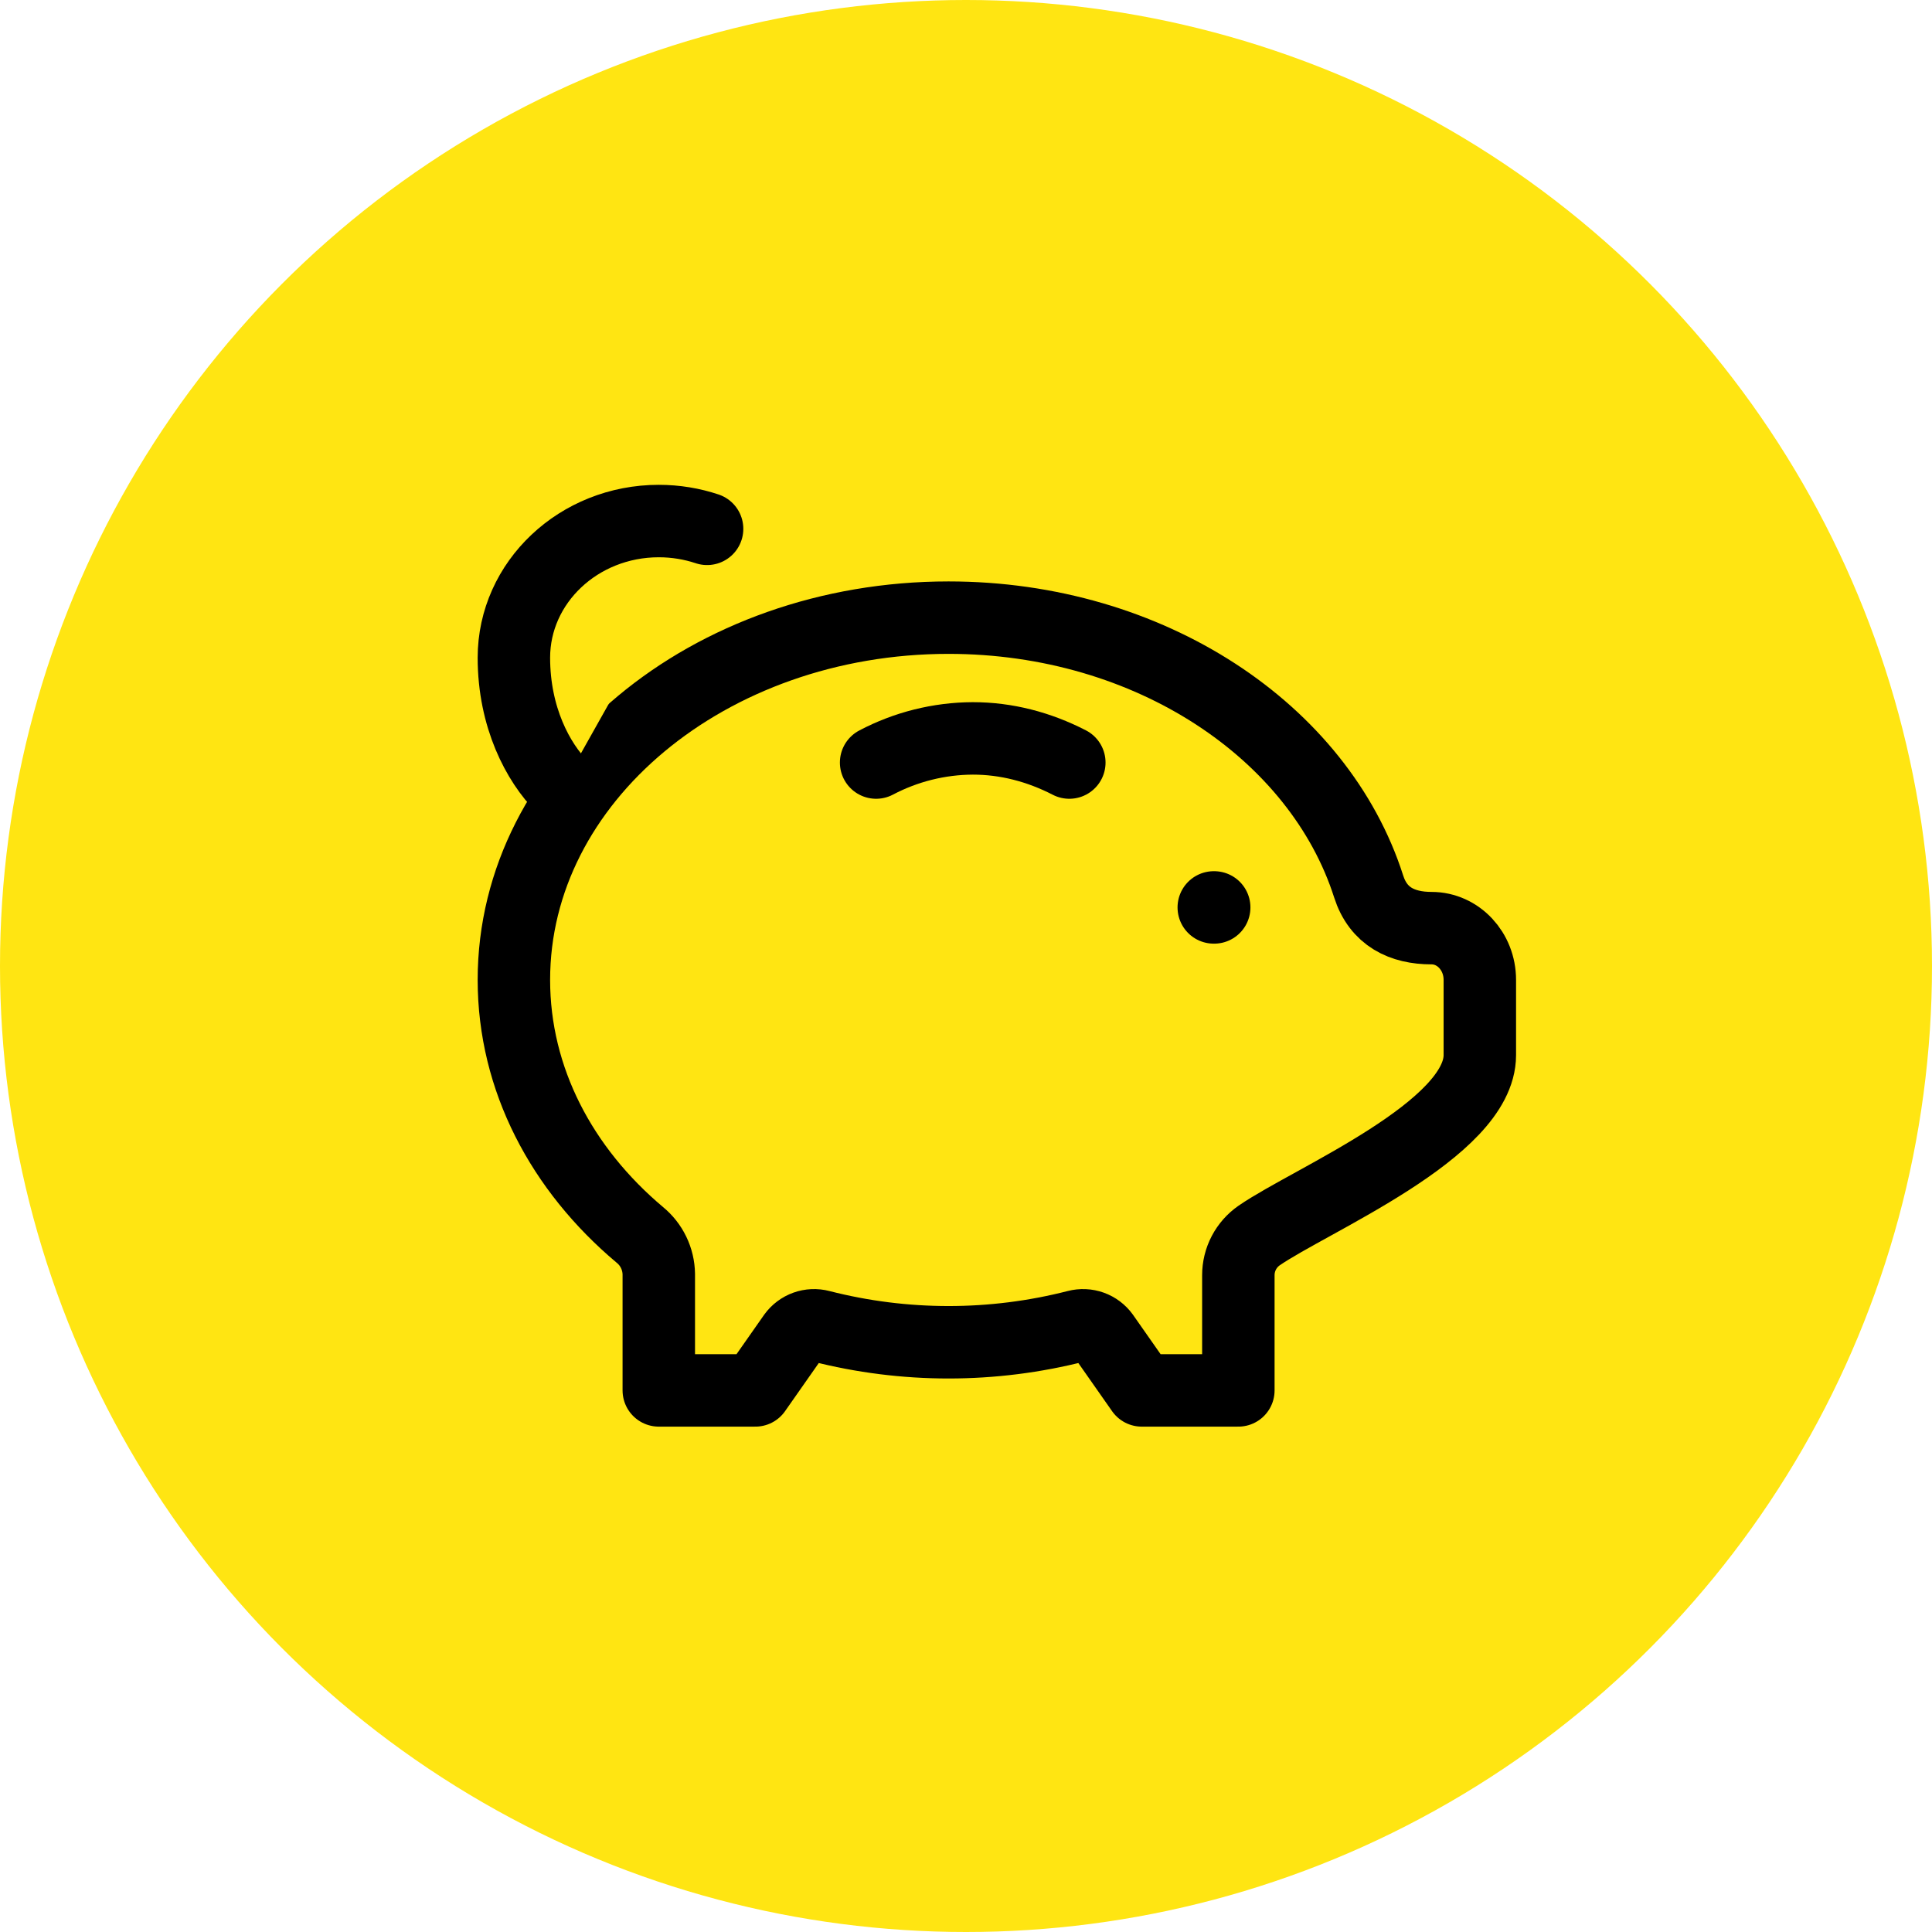 <?xml version="1.0" encoding="utf-8"?>
<svg xmlns="http://www.w3.org/2000/svg" width="94" height="94" viewBox="0 0 94 94" fill="none">
<circle cx="47" cy="47" r="47" fill="#FFE512"/>
<path d="M46.152 30.051C34.473 30.051 25.003 37.942 25.003 47.675C25.003 52.513 27.341 56.896 31.129 60.08C31.413 60.312 31.643 60.603 31.802 60.933C31.962 61.263 32.047 61.624 32.053 61.99V67.649H36.752L38.618 64.986C38.763 64.787 38.964 64.636 39.195 64.553C39.426 64.47 39.677 64.459 39.915 64.521C44.007 65.569 48.297 65.569 52.388 64.521C52.626 64.459 52.877 64.47 53.109 64.553C53.34 64.636 53.541 64.787 53.685 64.986L55.551 67.649H60.251V62.044C60.251 61.664 60.343 61.289 60.52 60.952C60.697 60.615 60.953 60.327 61.266 60.11C63.792 58.371 72 54.964 72 51.336V47.675C72 46.284 70.947 45.158 69.65 45.158C68.224 45.158 67.061 44.604 66.591 43.13C64.184 35.599 55.946 30.051 46.152 30.051Z" fill="#FFE512" stroke="black" stroke-width="3.525" stroke-linecap="round" stroke-linejoin="round"/>
<path d="M42.627 37.101C44.077 36.337 45.689 35.934 47.327 35.926C48.962 35.926 50.542 36.337 52.027 37.101M59.076 44.15H59.055H59.076ZM27.353 38.276C26.178 37.101 25.003 34.899 25.003 32.002C25.003 28.331 28.159 25.351 32.053 25.351C32.876 25.351 33.667 25.485 34.403 25.73" fill="#FFE512"/>
<path d="M42.627 37.101C44.077 36.337 45.689 35.934 47.327 35.926C48.962 35.926 50.542 36.337 52.027 37.101M59.076 44.15H59.055M27.353 38.276C26.178 37.101 25.003 34.899 25.003 32.002C25.003 28.331 28.159 25.351 32.053 25.351C32.876 25.351 33.667 25.485 34.403 25.73" stroke="black" stroke-width="3.525" stroke-linecap="round" stroke-linejoin="round"/>
</svg>
